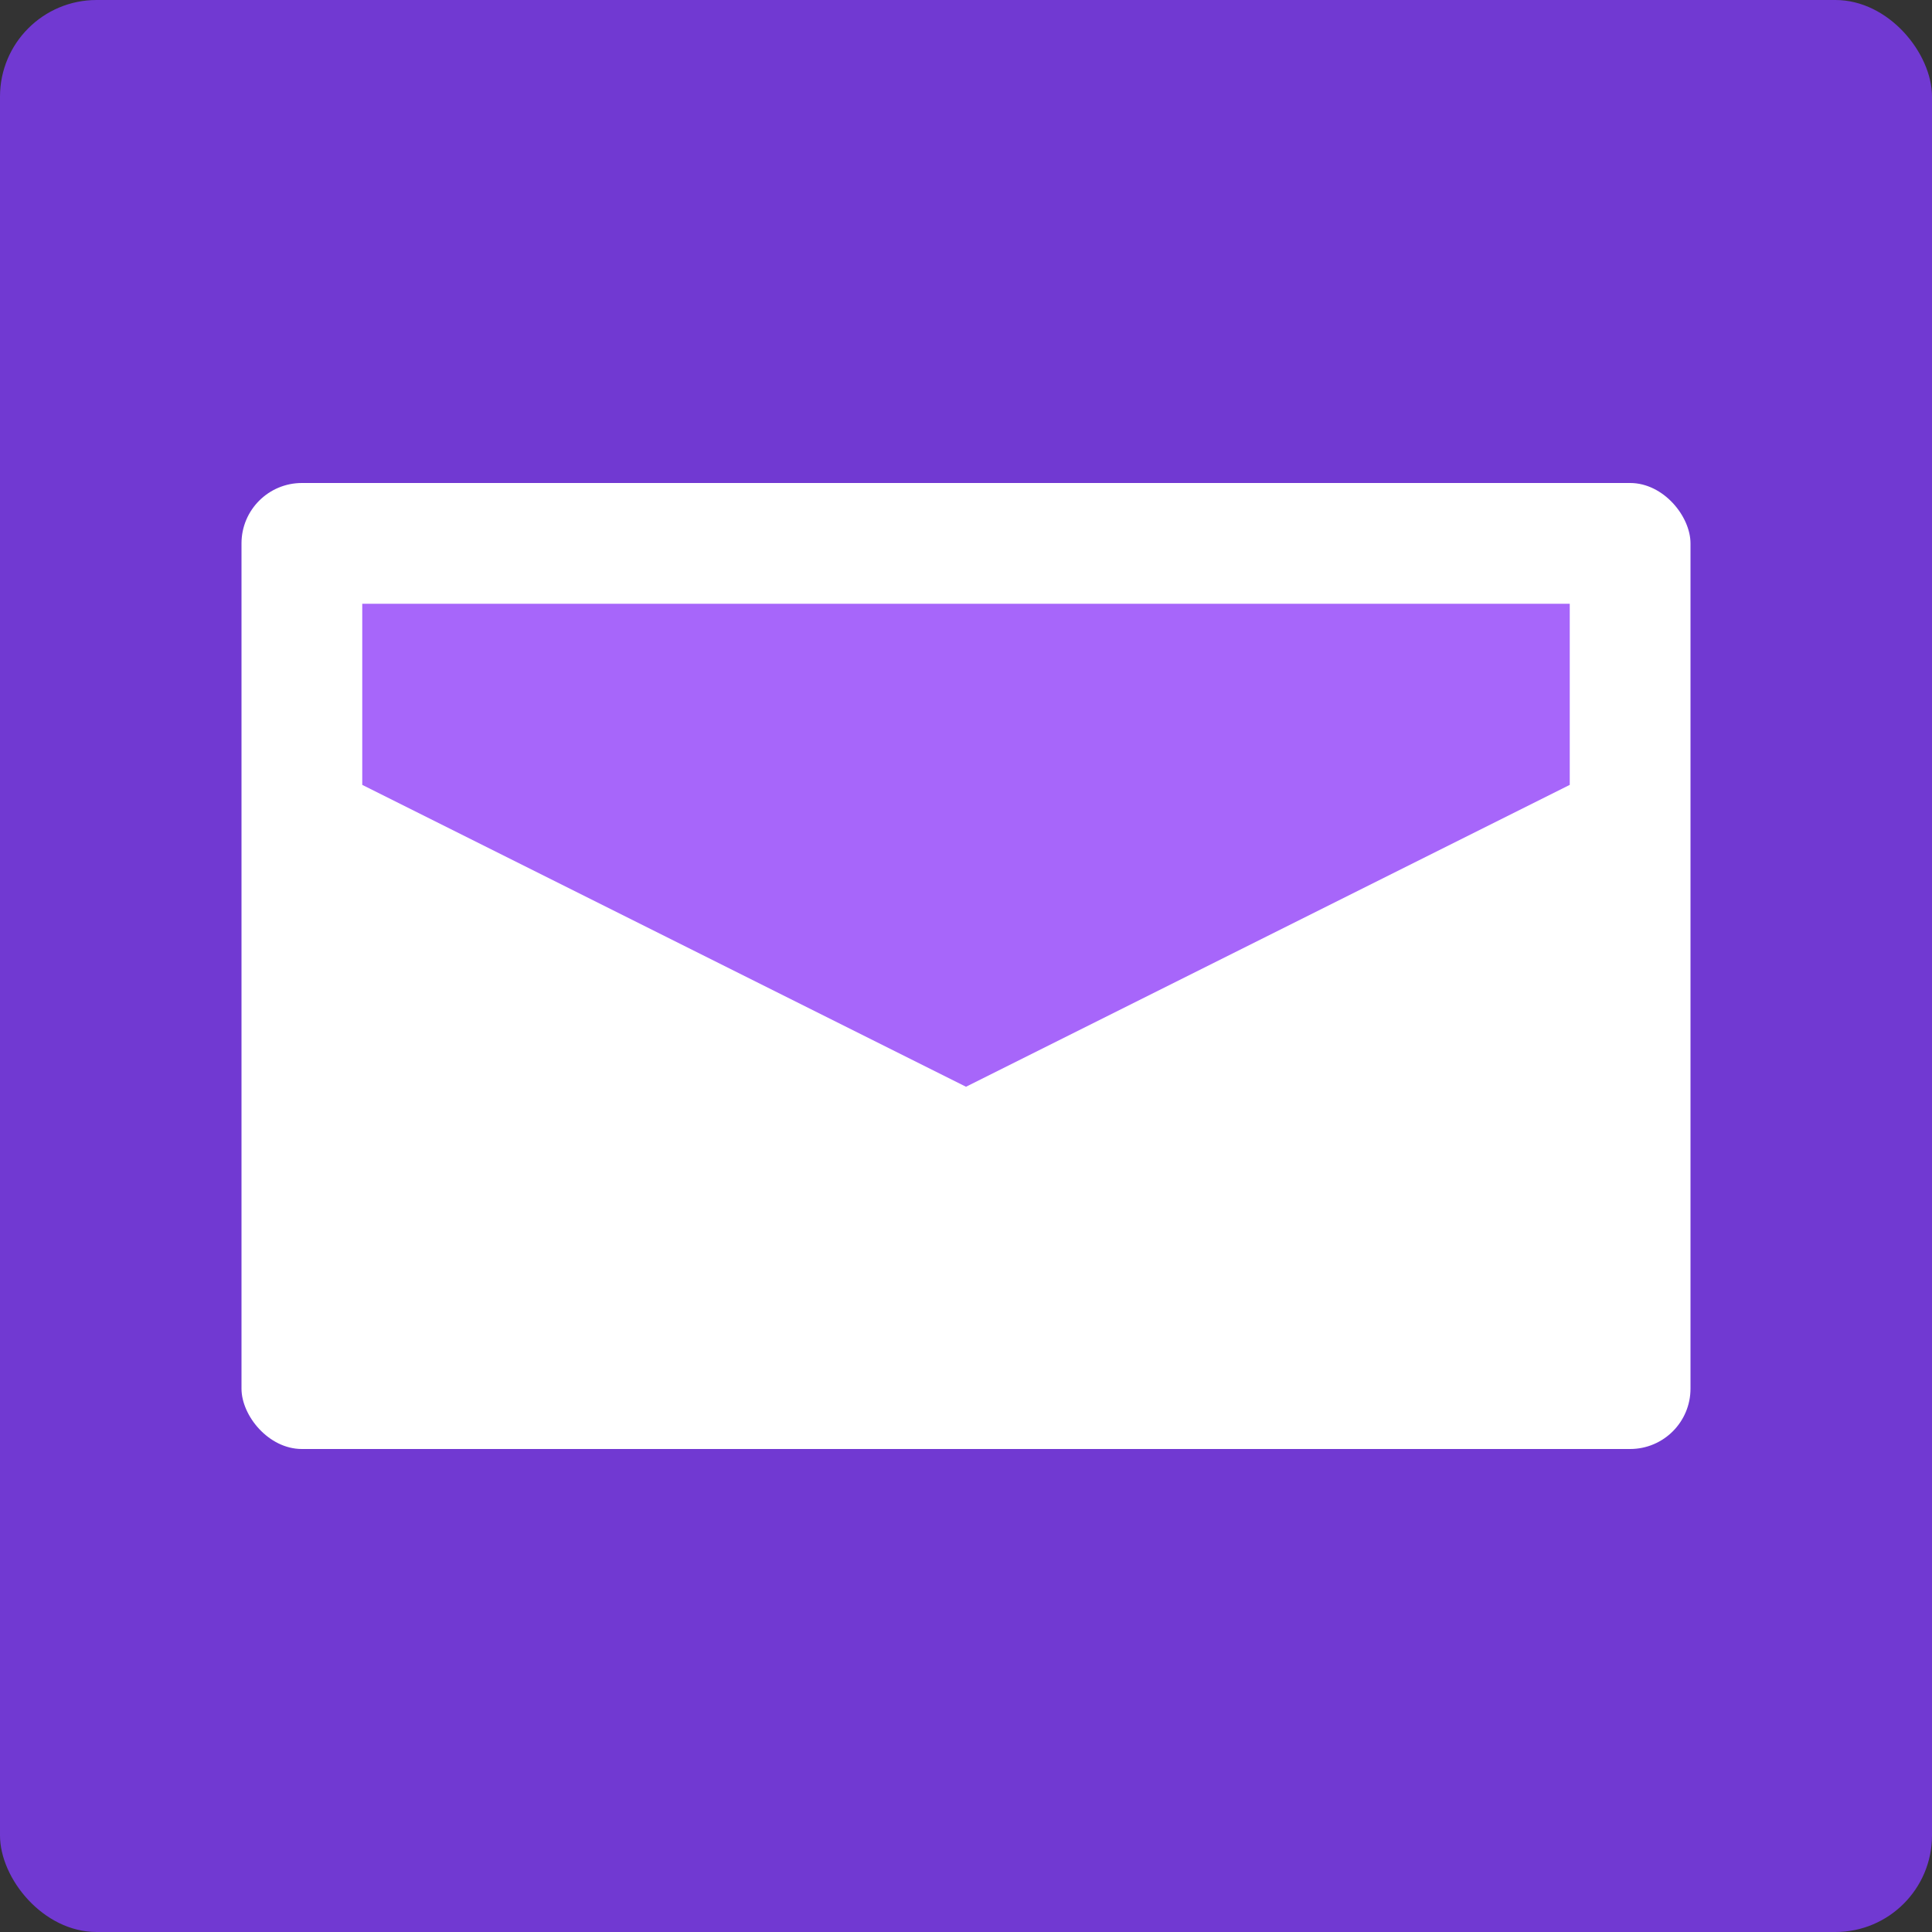 <svg xmlns="http://www.w3.org/2000/svg" width="16" height="16" version="1">
 <rect width="100%" height="100%" fill="#333333" stroke="none"/>
 <rect style="fill:#7139d2" width="16" height="16" x="0" y="0" rx=".8" ry=".8"/>
 <rect style="fill:#ffffff" width="12" height="8" x="2" y="4" rx=".5" ry=".5"/>
 <path style="fill:#a766fa" d="M 3,5 H 13 V 6.5 L 8,9 3,6.5 Z"/>
</svg>
